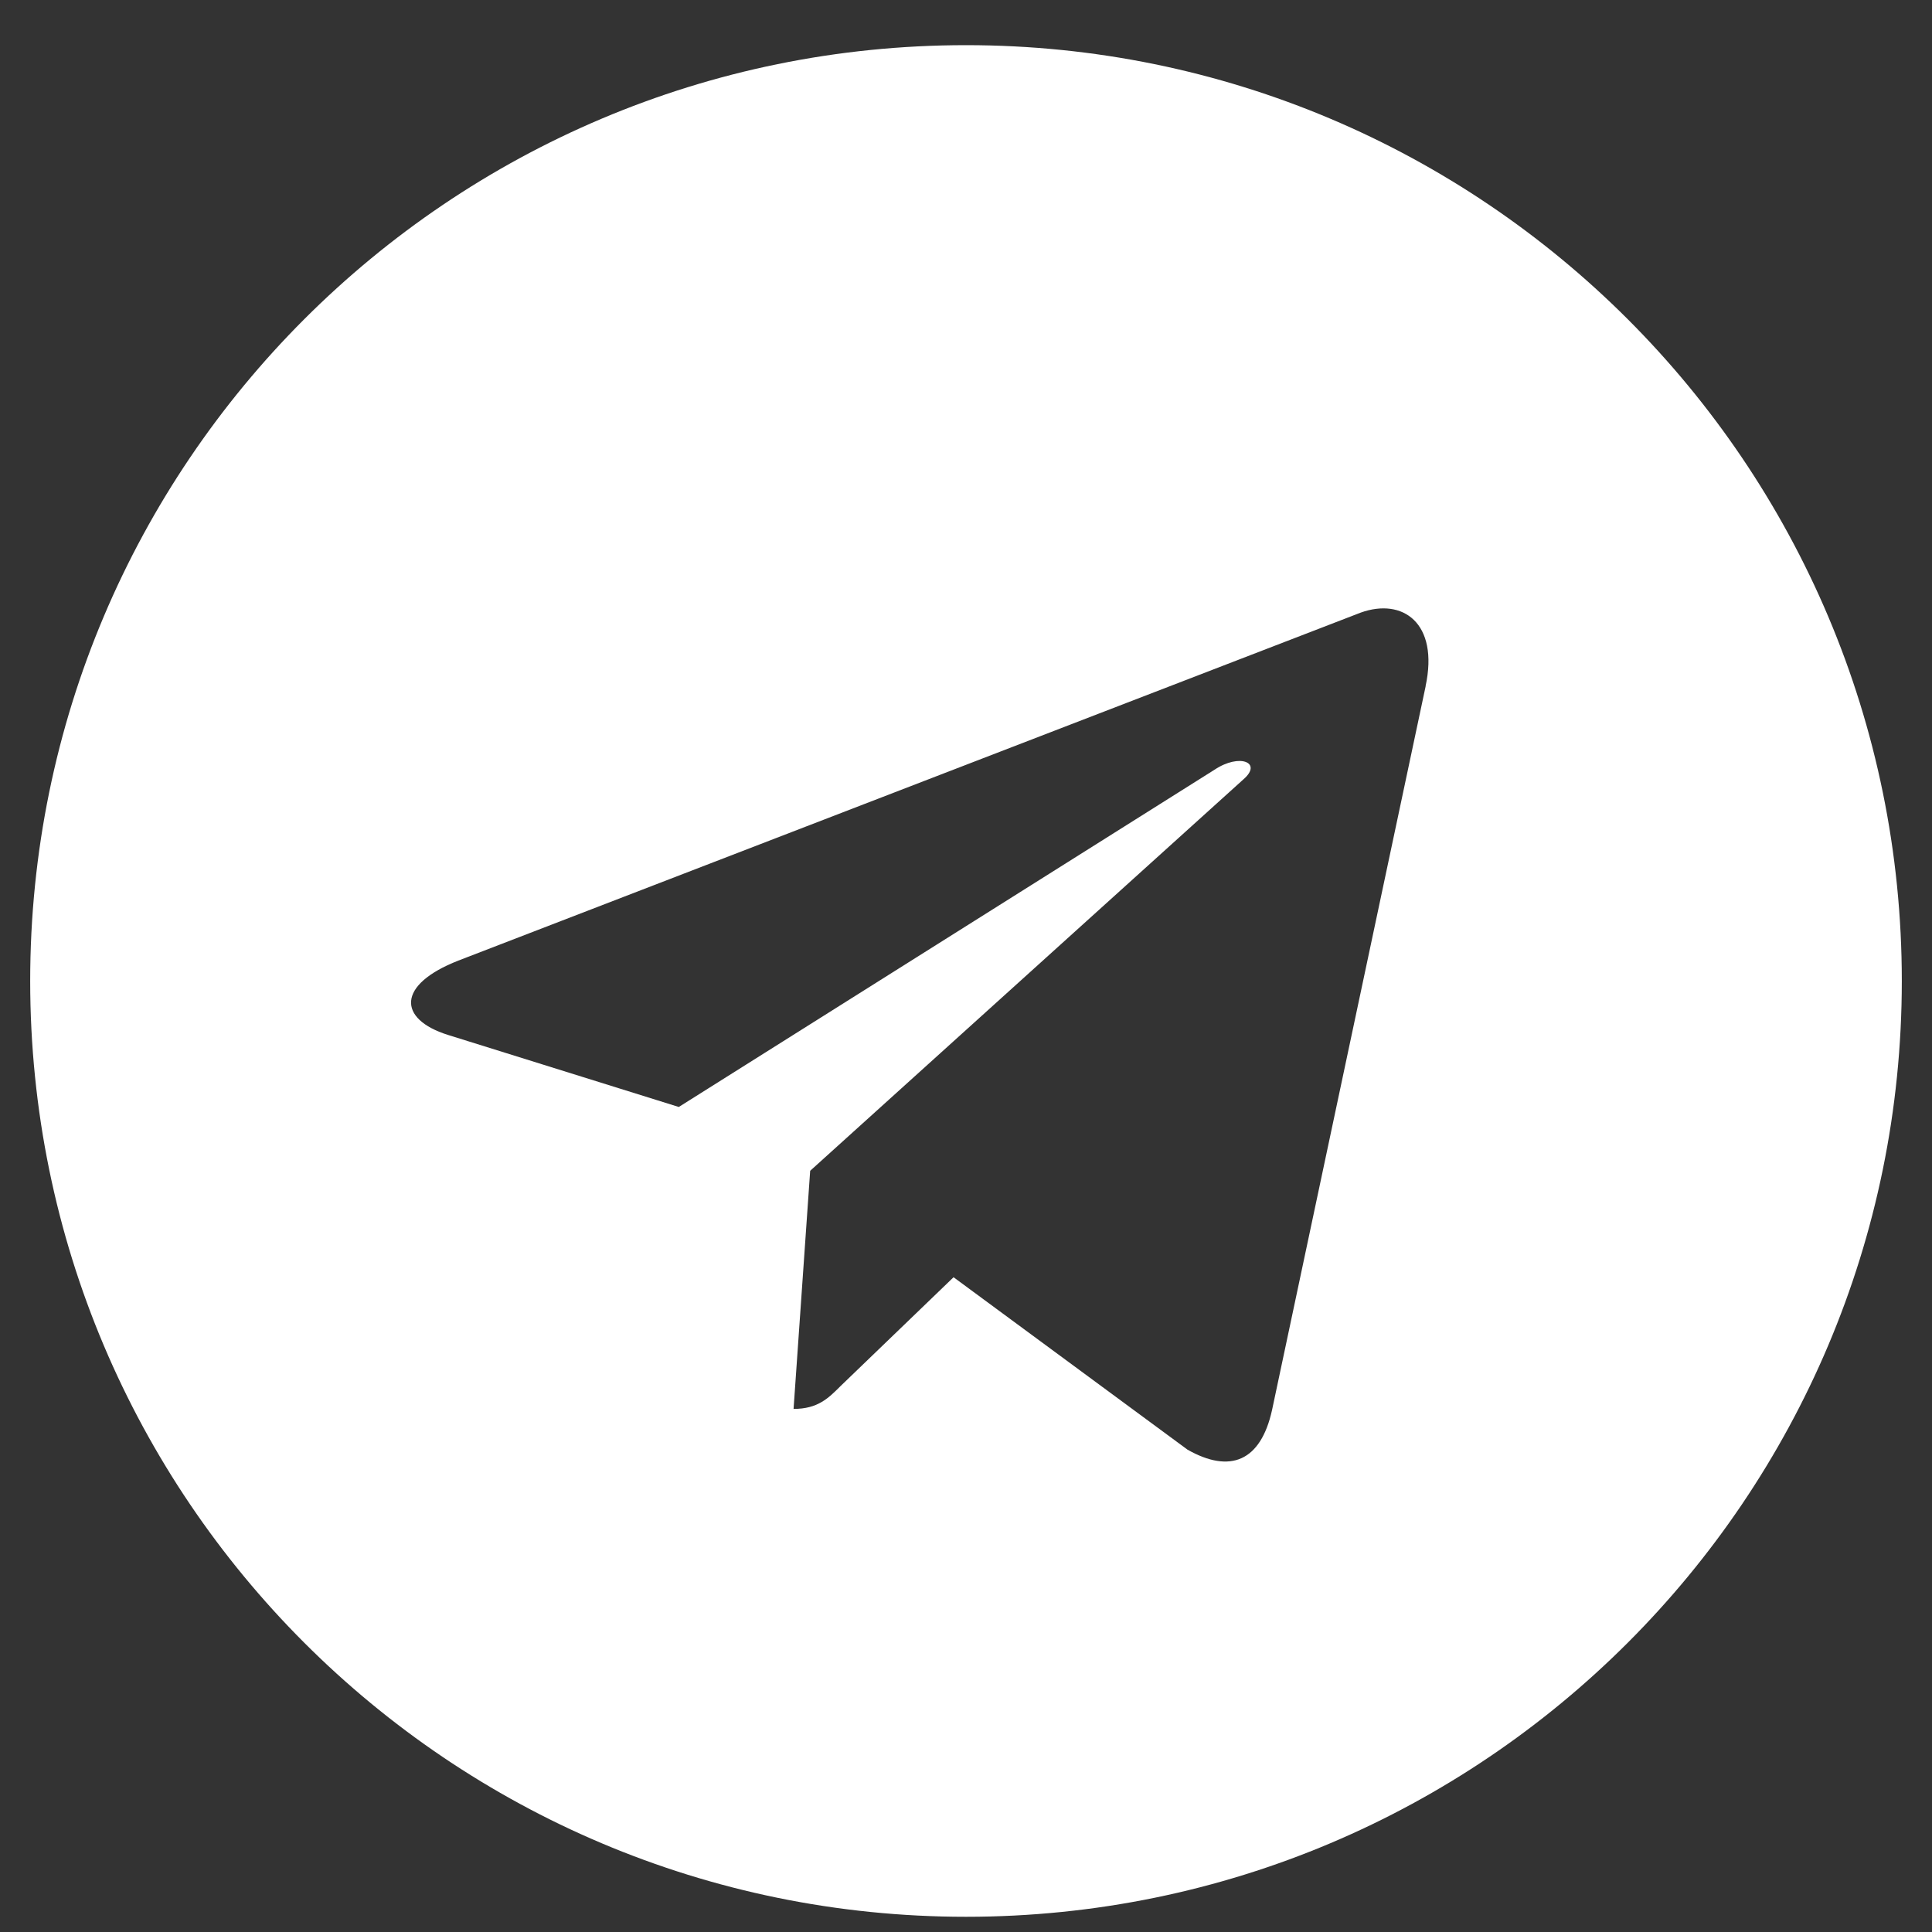<svg width="32" height="32" viewBox="0 0 32 32" fill="none" xmlns="http://www.w3.org/2000/svg">
<rect x="0" y="0" width="32" height="32" fill="#333333" stroke="none"/>
<path d="M16 0.748C7.437 0.748 0.5 7.686 0.5 16.248C0.5 24.81 7.438 31.748 16 31.748C24.562 31.748 31.5 24.81 31.5 16.248C31.5 7.686 24.562 0.748 16 0.748ZM23.613 11.367L21.069 23.355C20.881 24.205 20.375 24.411 19.669 24.011L15.794 21.155L13.925 22.955C13.719 23.161 13.544 23.336 13.144 23.336L13.419 19.392L20.6 12.904C20.913 12.629 20.531 12.473 20.118 12.748L11.243 18.335L7.418 17.141C6.587 16.879 6.568 16.31 7.593 15.91L22.537 10.147C23.231 9.897 23.837 10.316 23.612 11.366L23.613 11.367Z" fill="white"/>
</svg>
